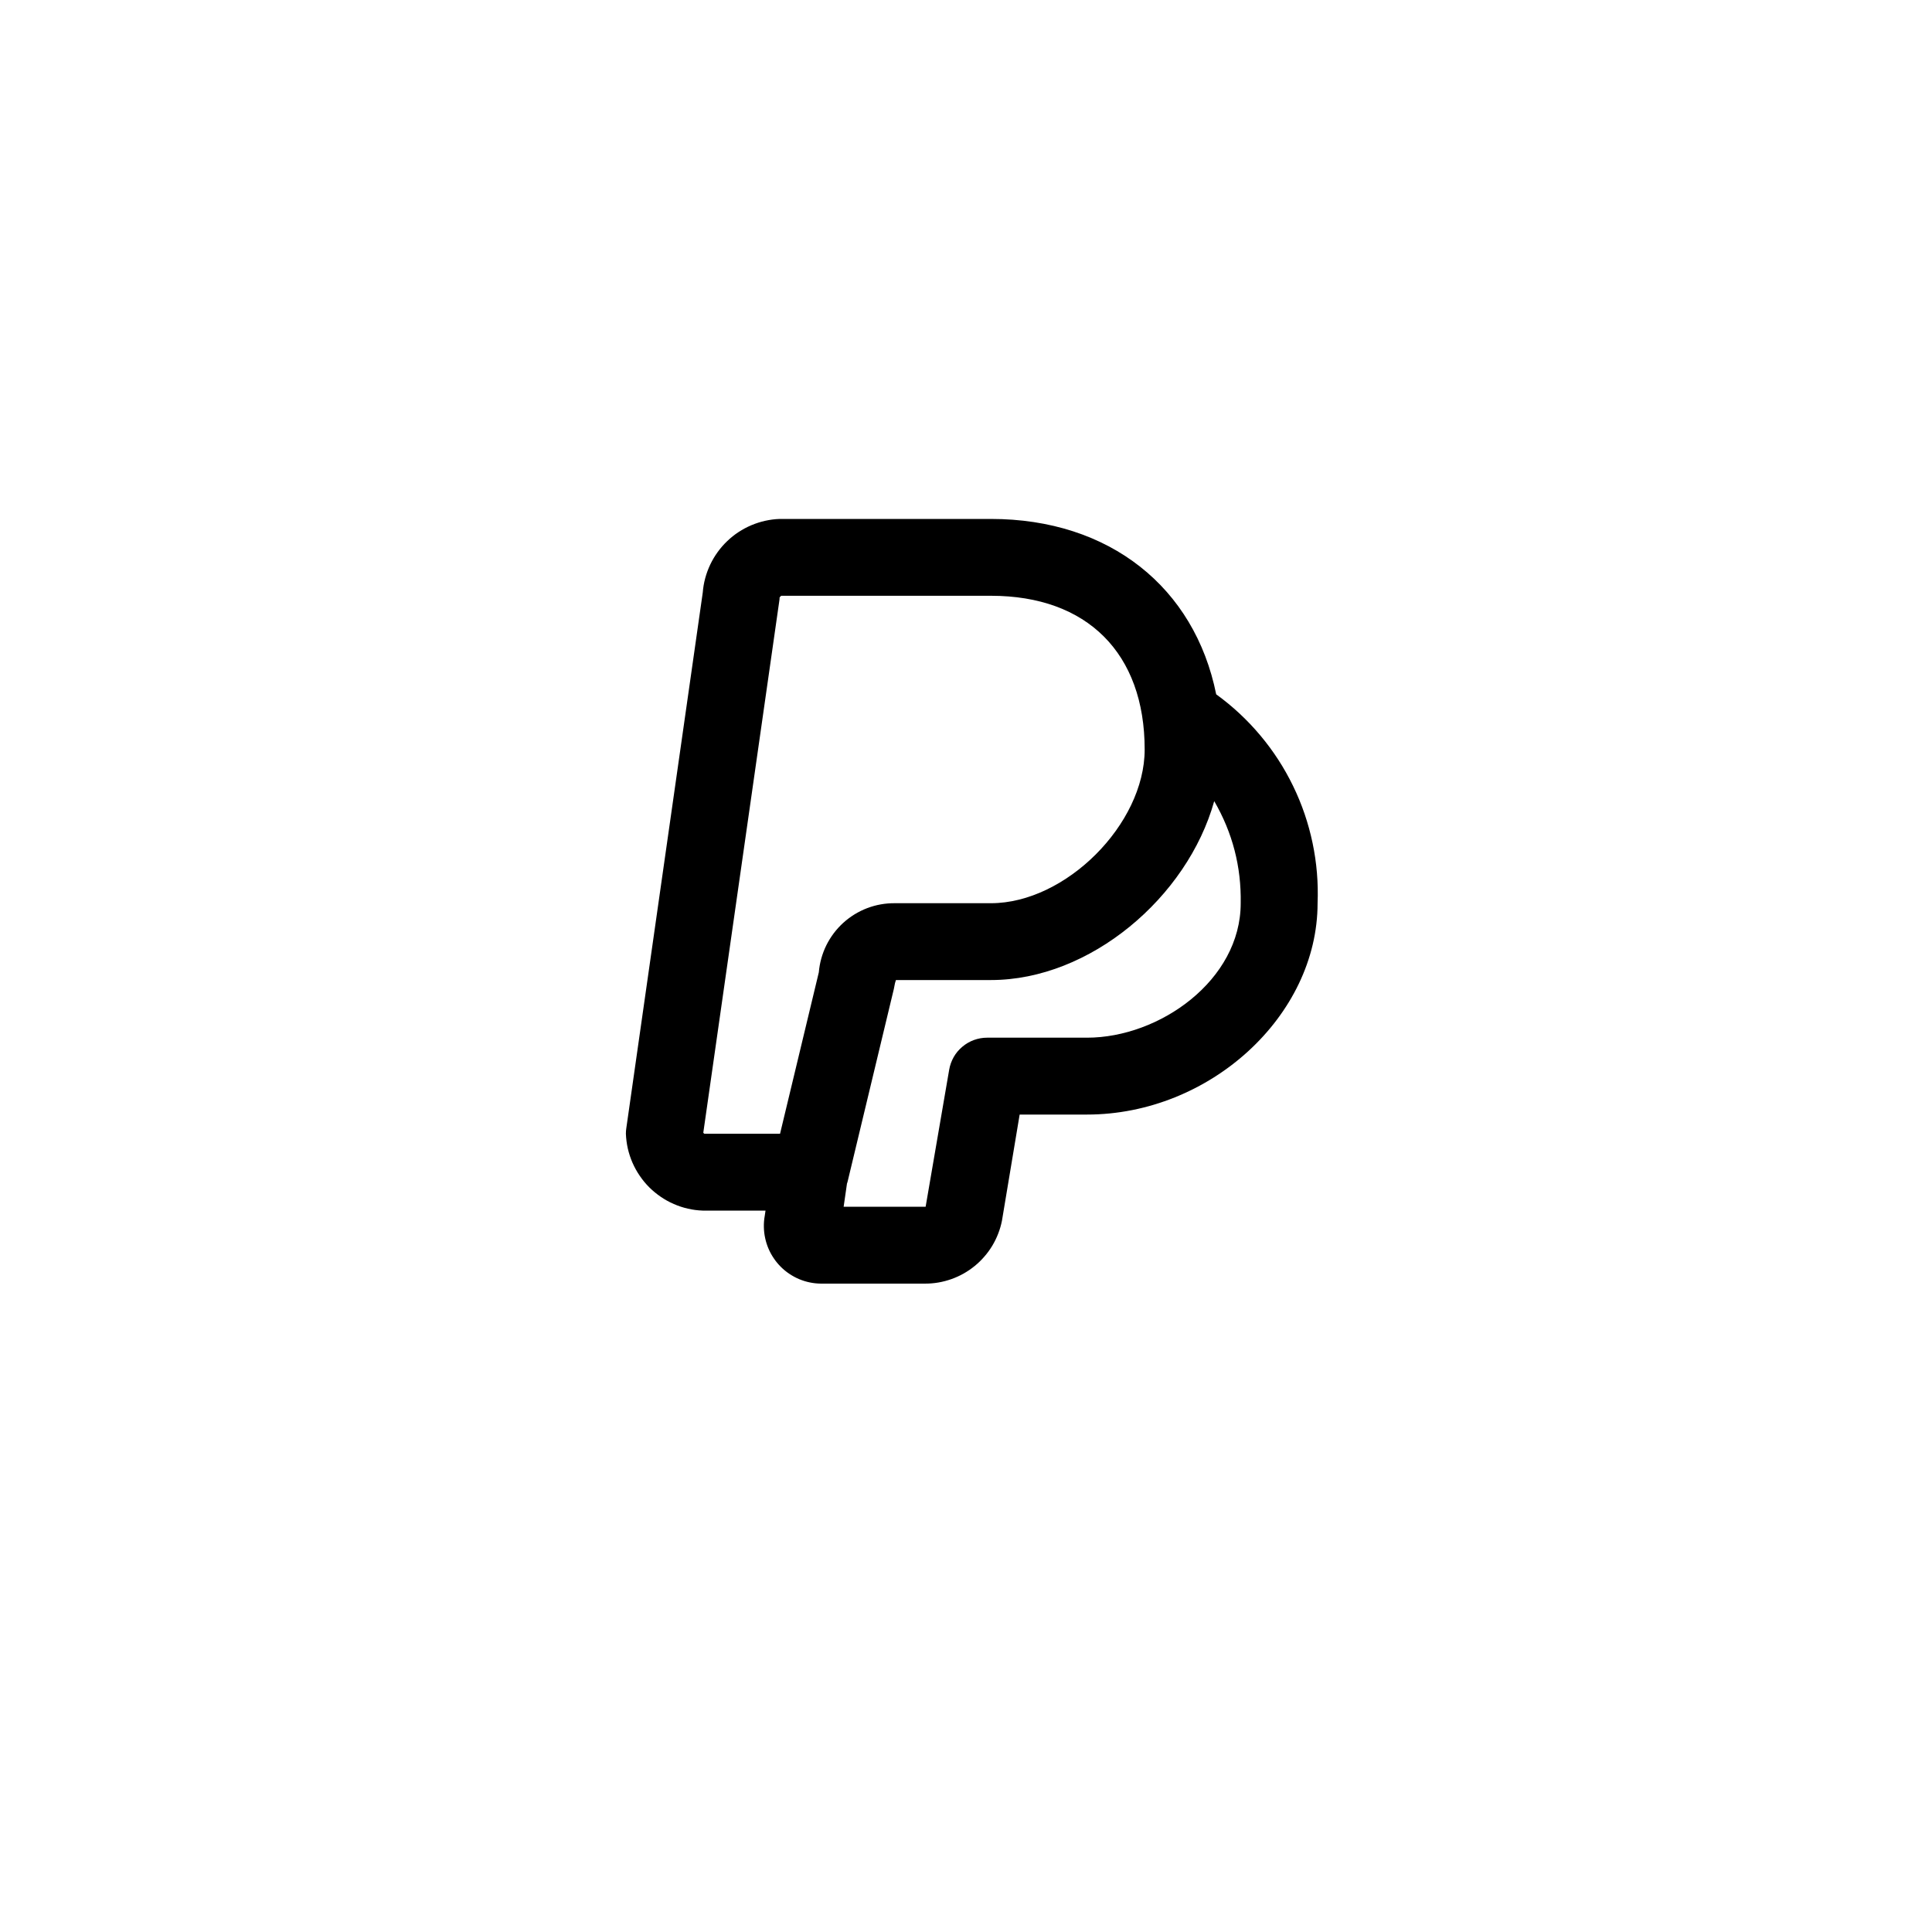 <?xml version="1.0" encoding="UTF-8"?> <svg xmlns="http://www.w3.org/2000/svg" xmlns:xlink="http://www.w3.org/1999/xlink" width="250" zoomAndPan="magnify" viewBox="0 0 187.5 187.5" height="250" preserveAspectRatio="xMidYMid meet" version="1.0"><defs><clipPath id="d5303dd9ab"><path d="M 60.742 50 L 128 50 L 128 124.969 L 60.742 124.969 Z M 60.742 50 " clip-rule="nonzero"></path></clipPath></defs><g clip-path="url(#d5303dd9ab)"><path fill="#000000" d="M 79.648 124.574 C 79.289 124.57 78.934 124.531 78.582 124.457 C 78.23 124.387 77.891 124.277 77.559 124.141 C 77.227 124 76.91 123.828 76.613 123.629 C 76.312 123.43 76.035 123.203 75.781 122.949 C 75.527 122.695 75.297 122.422 75.098 122.121 C 74.895 121.824 74.723 121.512 74.582 121.18 C 74.441 120.848 74.332 120.508 74.258 120.156 C 74.18 119.805 74.141 119.449 74.133 119.09 C 74.125 118.723 74.152 118.355 74.219 117.992 L 74.293 117.488 L 68.203 117.488 C 67.719 117.473 67.238 117.41 66.766 117.301 C 66.293 117.195 65.836 117.043 65.391 116.848 C 64.945 116.656 64.523 116.422 64.125 116.148 C 63.723 115.875 63.352 115.566 63.008 115.227 C 62.664 114.883 62.359 114.512 62.086 114.109 C 61.812 113.711 61.578 113.285 61.383 112.844 C 61.191 112.398 61.039 111.941 60.93 111.469 C 60.824 110.996 60.762 110.516 60.742 110.031 C 60.742 109.855 60.754 109.68 60.781 109.504 L 68.203 57.5 C 68.238 57.031 68.32 56.566 68.441 56.113 C 68.566 55.656 68.727 55.215 68.93 54.789 C 69.133 54.363 69.371 53.961 69.648 53.578 C 69.926 53.195 70.234 52.84 70.574 52.516 C 70.914 52.188 71.281 51.895 71.676 51.637 C 72.07 51.379 72.484 51.156 72.918 50.973 C 73.355 50.789 73.801 50.645 74.262 50.543 C 74.723 50.441 75.188 50.379 75.66 50.363 L 96.172 50.363 C 107.68 50.363 115.938 57.012 118.031 67.383 C 119.621 68.535 121.051 69.867 122.312 71.371 C 123.578 72.879 124.637 74.516 125.496 76.285 C 126.355 78.051 126.984 79.898 127.387 81.824 C 127.789 83.746 127.949 85.691 127.871 87.656 C 127.871 98.582 117.414 108.168 105.492 108.168 L 98.957 108.168 L 97.238 118.477 C 97.152 118.906 97.031 119.324 96.871 119.73 C 96.715 120.137 96.523 120.527 96.297 120.902 C 96.07 121.277 95.816 121.629 95.527 121.957 C 95.242 122.289 94.93 122.59 94.59 122.867 C 94.25 123.145 93.891 123.387 93.512 123.602 C 93.129 123.816 92.734 123.996 92.32 124.141 C 91.91 124.285 91.488 124.395 91.059 124.469 C 90.629 124.543 90.195 124.578 89.758 124.574 Z M 81.551 119.355 Z M 82.195 114.895 L 81.875 117.113 L 89.832 117.113 L 92.117 103.82 C 92.191 103.383 92.34 102.977 92.555 102.59 C 92.773 102.207 93.051 101.875 93.391 101.59 C 93.727 101.305 94.102 101.086 94.516 100.934 C 94.93 100.785 95.355 100.707 95.797 100.707 L 105.492 100.707 C 112.535 100.707 120.41 95.129 120.41 87.656 C 120.473 84.117 119.617 80.812 117.84 77.75 C 115.23 87.098 105.777 95.113 96.172 95.113 L 86.949 95.113 C 86.879 95.312 86.828 95.52 86.797 95.727 C 86.781 95.812 86.766 95.898 86.746 95.984 L 82.27 114.633 C 82.246 114.723 82.223 114.812 82.188 114.898 Z M 68.359 110.031 L 75.703 110.031 L 79.465 94.367 C 79.504 93.91 79.586 93.461 79.707 93.02 C 79.832 92.578 79.992 92.152 80.195 91.742 C 80.398 91.328 80.641 90.941 80.914 90.574 C 81.191 90.207 81.5 89.871 81.836 89.562 C 82.176 89.254 82.543 88.98 82.934 88.738 C 83.324 88.5 83.734 88.297 84.164 88.133 C 84.59 87.973 85.031 87.848 85.48 87.77 C 85.934 87.688 86.391 87.652 86.848 87.656 L 96.172 87.656 C 103.422 87.656 111.09 79.988 111.09 72.738 C 111.09 63.398 105.512 57.82 96.172 57.82 L 75.816 57.82 C 75.758 57.867 75.703 57.922 75.66 57.984 C 75.66 58.109 75.648 58.234 75.625 58.359 L 68.254 109.934 C 68.285 109.973 68.32 110.004 68.359 110.031 Z M 83.117 95.113 Z M 75.66 57.82 Z M 75.66 57.82 " fill-opacity="1" fill-rule="nonzero"></path></g></svg> 
